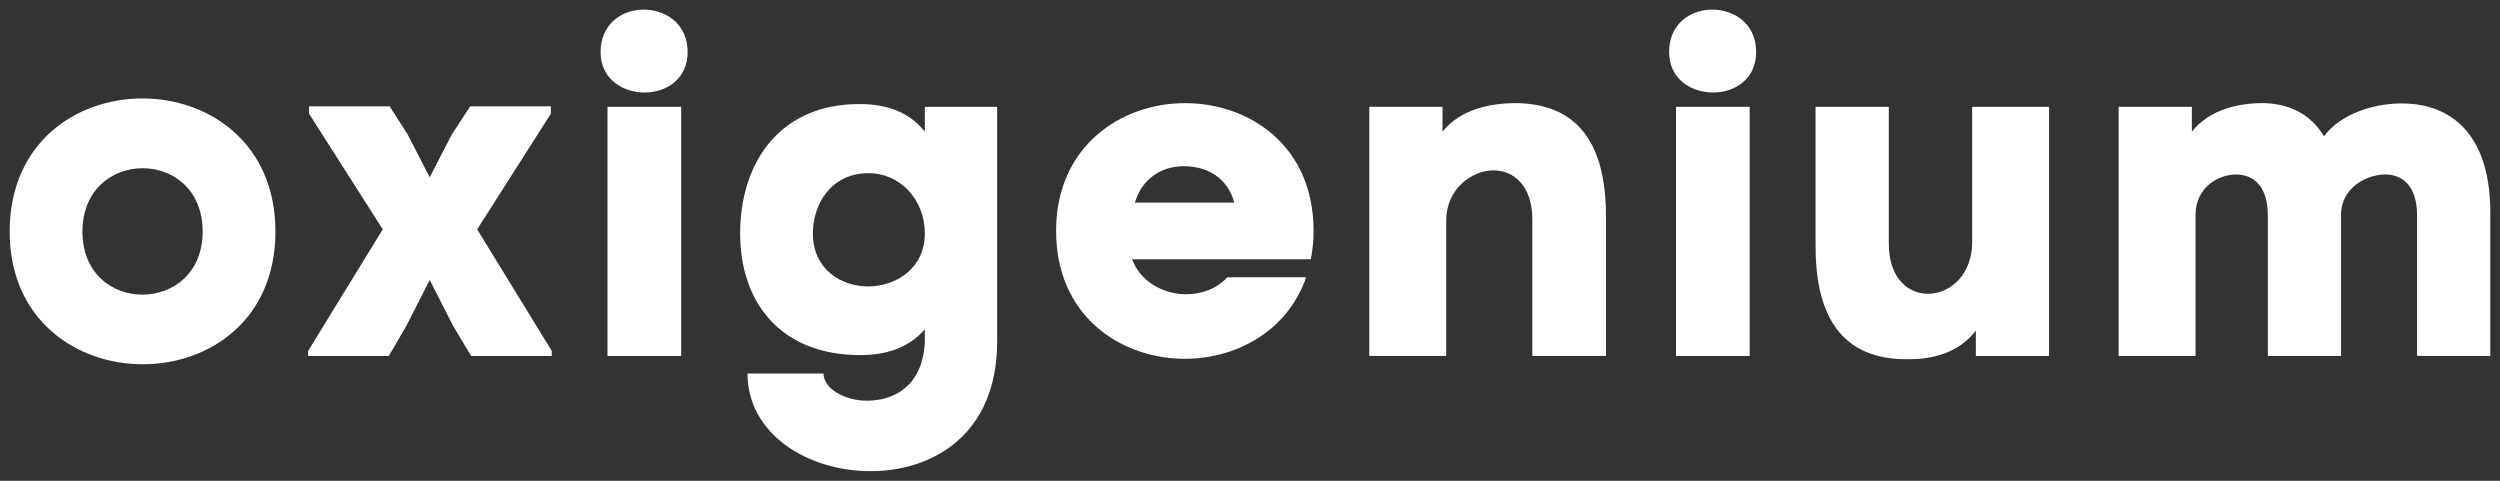 <svg width="208" height="40" viewBox="0 0 208 40" fill="none" xmlns="http://www.w3.org/2000/svg">
  <rect x="0" y="0" width="208" height="40" fill="#333333" stroke="none"/>
  <g clip-path="url(#clip0_270_674)">
    <path
      d="M0.805 19.27C0.805 4.478 22.915 4.517 22.915 19.27C22.915 34.023 0.805 33.95 0.805 19.27ZM16.861 19.27C16.861 12.219 6.859 12.257 6.859 19.27C6.859 26.282 16.861 26.244 16.861 19.27Z"
      fill="white" />
    <path
      d="M37.592 11.184L39.125 8.847H45.831V9.46L39.7 19.082L45.908 29.198V29.62H39.202L37.707 27.129L35.753 23.297L33.799 27.129L32.343 29.62H25.637V29.198L31.845 19.082L25.713 9.46V8.847H32.419L33.914 11.184L35.753 14.748L37.592 11.184Z"
      fill="white" />
    <path
      d="M53.456 0.8C55.295 0.761 57.211 1.911 57.211 4.325C57.211 6.548 55.487 7.659 53.724 7.697C51.885 7.736 49.969 6.624 49.969 4.325C49.969 2.026 51.693 0.838 53.456 0.8ZM50.544 29.62H56.675V8.885H50.544V29.616V29.62Z"
      fill="white" />
    <path
      d="M61.58 19.427C61.58 13.449 64.952 8.621 71.543 8.659C73.536 8.659 75.567 9.196 76.946 10.959V8.889H82.962V28.432C82.962 36.096 77.674 39.2 72.424 39.2C67.175 39.2 62.193 36.096 62.193 31.076H68.516C68.516 32.341 70.317 33.376 72.233 33.337C74.417 33.299 76.755 32.111 76.946 28.471V27.398C75.605 28.969 73.651 29.544 71.582 29.544C64.914 29.544 61.58 25.137 61.58 19.427ZM67.635 19.504C67.673 22.416 69.972 23.834 72.271 23.834C74.609 23.796 76.946 22.301 76.946 19.427C76.946 16.553 74.839 14.407 72.271 14.407C69.129 14.407 67.596 17.013 67.635 19.504Z"
      fill="white" />
    <path
      d="M109.058 21.573H94.19C94.918 23.489 96.796 24.447 98.635 24.485C99.976 24.485 101.241 24.025 102.122 23.067H108.675C107.065 27.666 102.697 29.926 98.328 29.85C93.079 29.735 87.867 26.209 87.867 19.197C87.867 12.184 93.27 8.544 98.673 8.582C104 8.621 109.288 12.146 109.288 19.197C109.288 20.04 109.211 20.806 109.058 21.573ZM102.697 16.855C102.122 14.786 100.436 13.828 98.482 13.828C96.681 13.828 95.033 14.825 94.42 16.855H102.697Z"
      fill="white" />
    <path
      d="M120.017 8.886V10.955C121.473 9.116 123.925 8.579 126.148 8.579C132.049 8.656 133.658 13.024 133.62 18.197V29.616H127.489V18.236C127.489 15.438 125.918 14.174 124.27 14.174C122.469 14.174 120.323 15.707 120.323 18.351V29.616H113.924V8.886H120.017Z"
      fill="white" />
    <path
      d="M142.356 0.8C144.196 0.761 146.112 1.911 146.112 4.325C146.112 6.548 144.387 7.659 142.624 7.697C140.785 7.736 138.869 6.624 138.869 4.325C138.869 2.026 140.594 0.838 142.356 0.8ZM139.444 29.62H145.575V8.885H139.444V29.616V29.62Z"
      fill="white" />
    <path
      d="M164.391 29.619V27.512C162.934 29.39 160.75 29.926 158.528 29.888C152.626 29.849 151.017 25.443 151.055 20.308V8.889H157.148V20.27C157.148 26.247 164.084 25.443 164.084 20.155V8.889H170.483V29.619H164.391Z"
      fill="white" />
    <path
      d="M182.362 8.885V10.955C183.818 9.115 186.271 8.541 188.493 8.579C190.869 8.694 192.402 9.767 193.36 11.338C194.778 9.384 197.805 8.502 200.219 8.617C204.128 8.771 207.27 11.376 207.193 17.929V29.616H201.101V17.967C201.101 15.476 199.913 14.557 198.533 14.518C197.039 14.48 194.816 15.515 194.778 17.814V29.616H188.685V17.967C188.685 15.476 187.497 14.557 186.118 14.518C184.623 14.48 182.669 15.553 182.669 17.891V29.616H176.27V8.885H182.362Z"
      fill="white" />
  </g>
  <defs>
    <clipPath id="clip0_270_674">
      <rect width="206.389" height="38.4" fill="white" transform="translate(0.805 0.8)" />
    </clipPath>
  </defs>
</svg>
